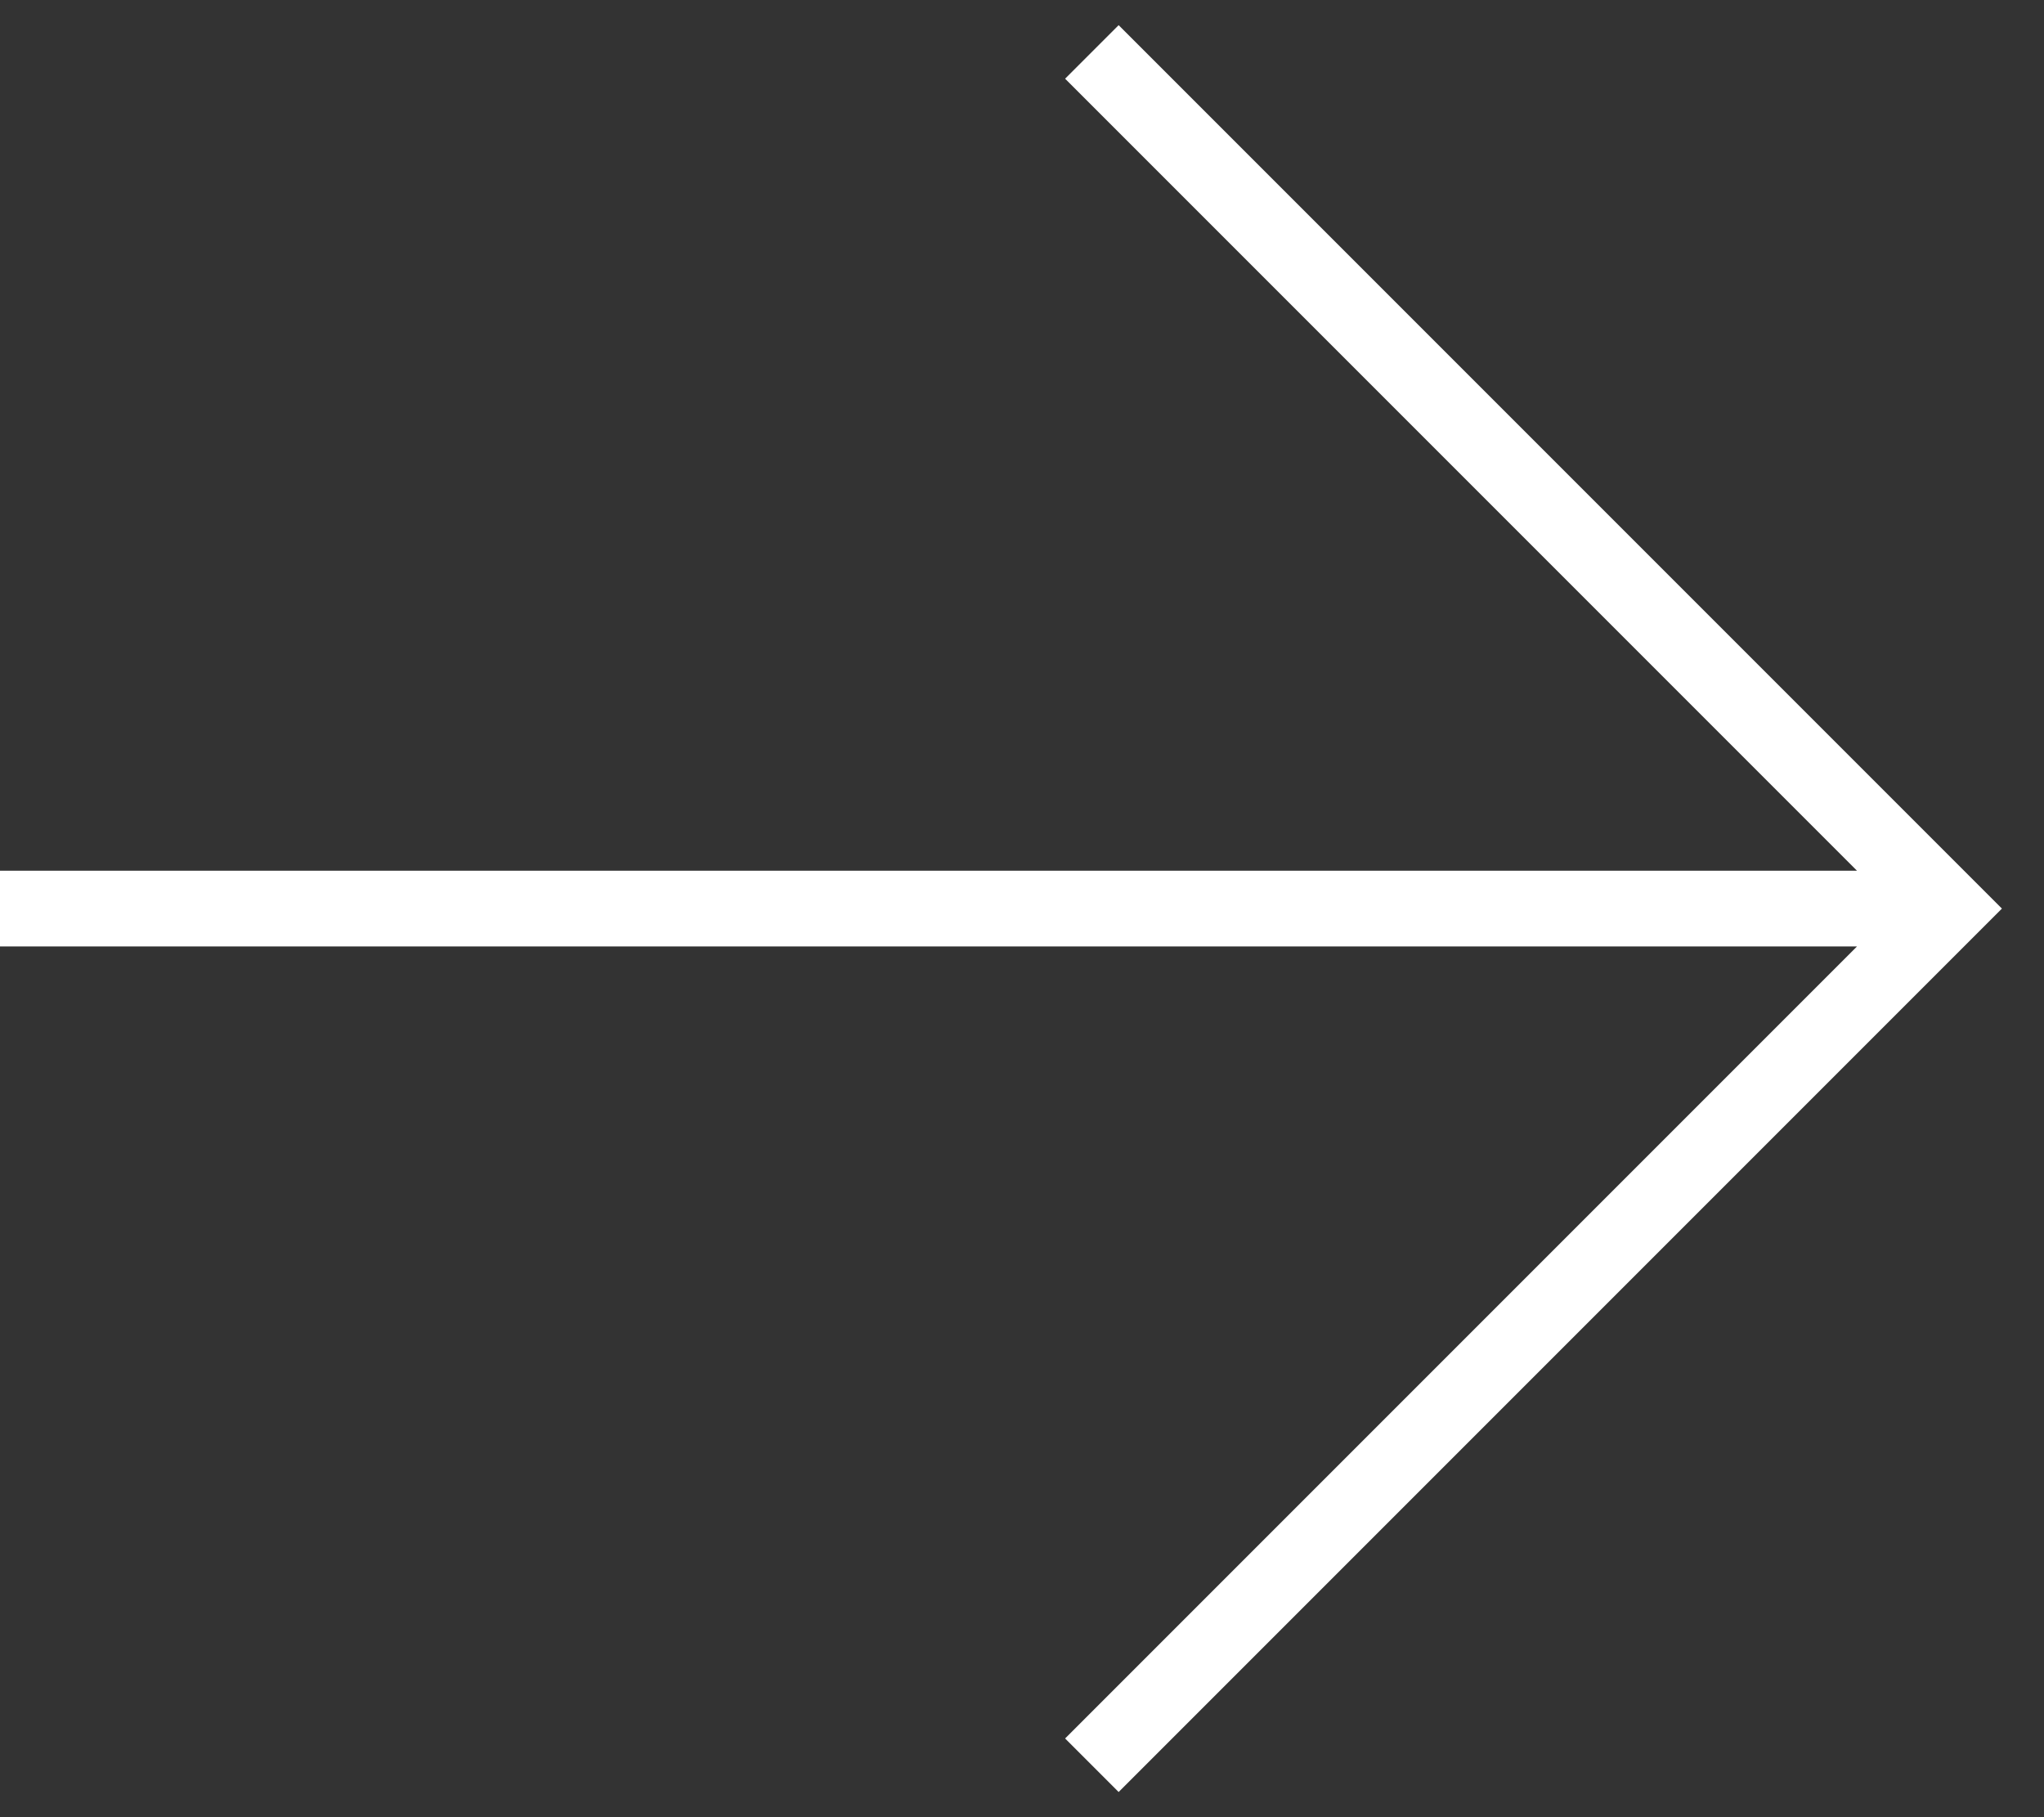 <svg width="27" height="24" xmlns="http://www.w3.org/2000/svg"><rect width="100%" height="100%" fill="#333333" stroke="none"/><path d="M14.423.686L25.737 12 14.423 23.314M25.737 12H0" stroke="#FFF" fill="none"/></svg>